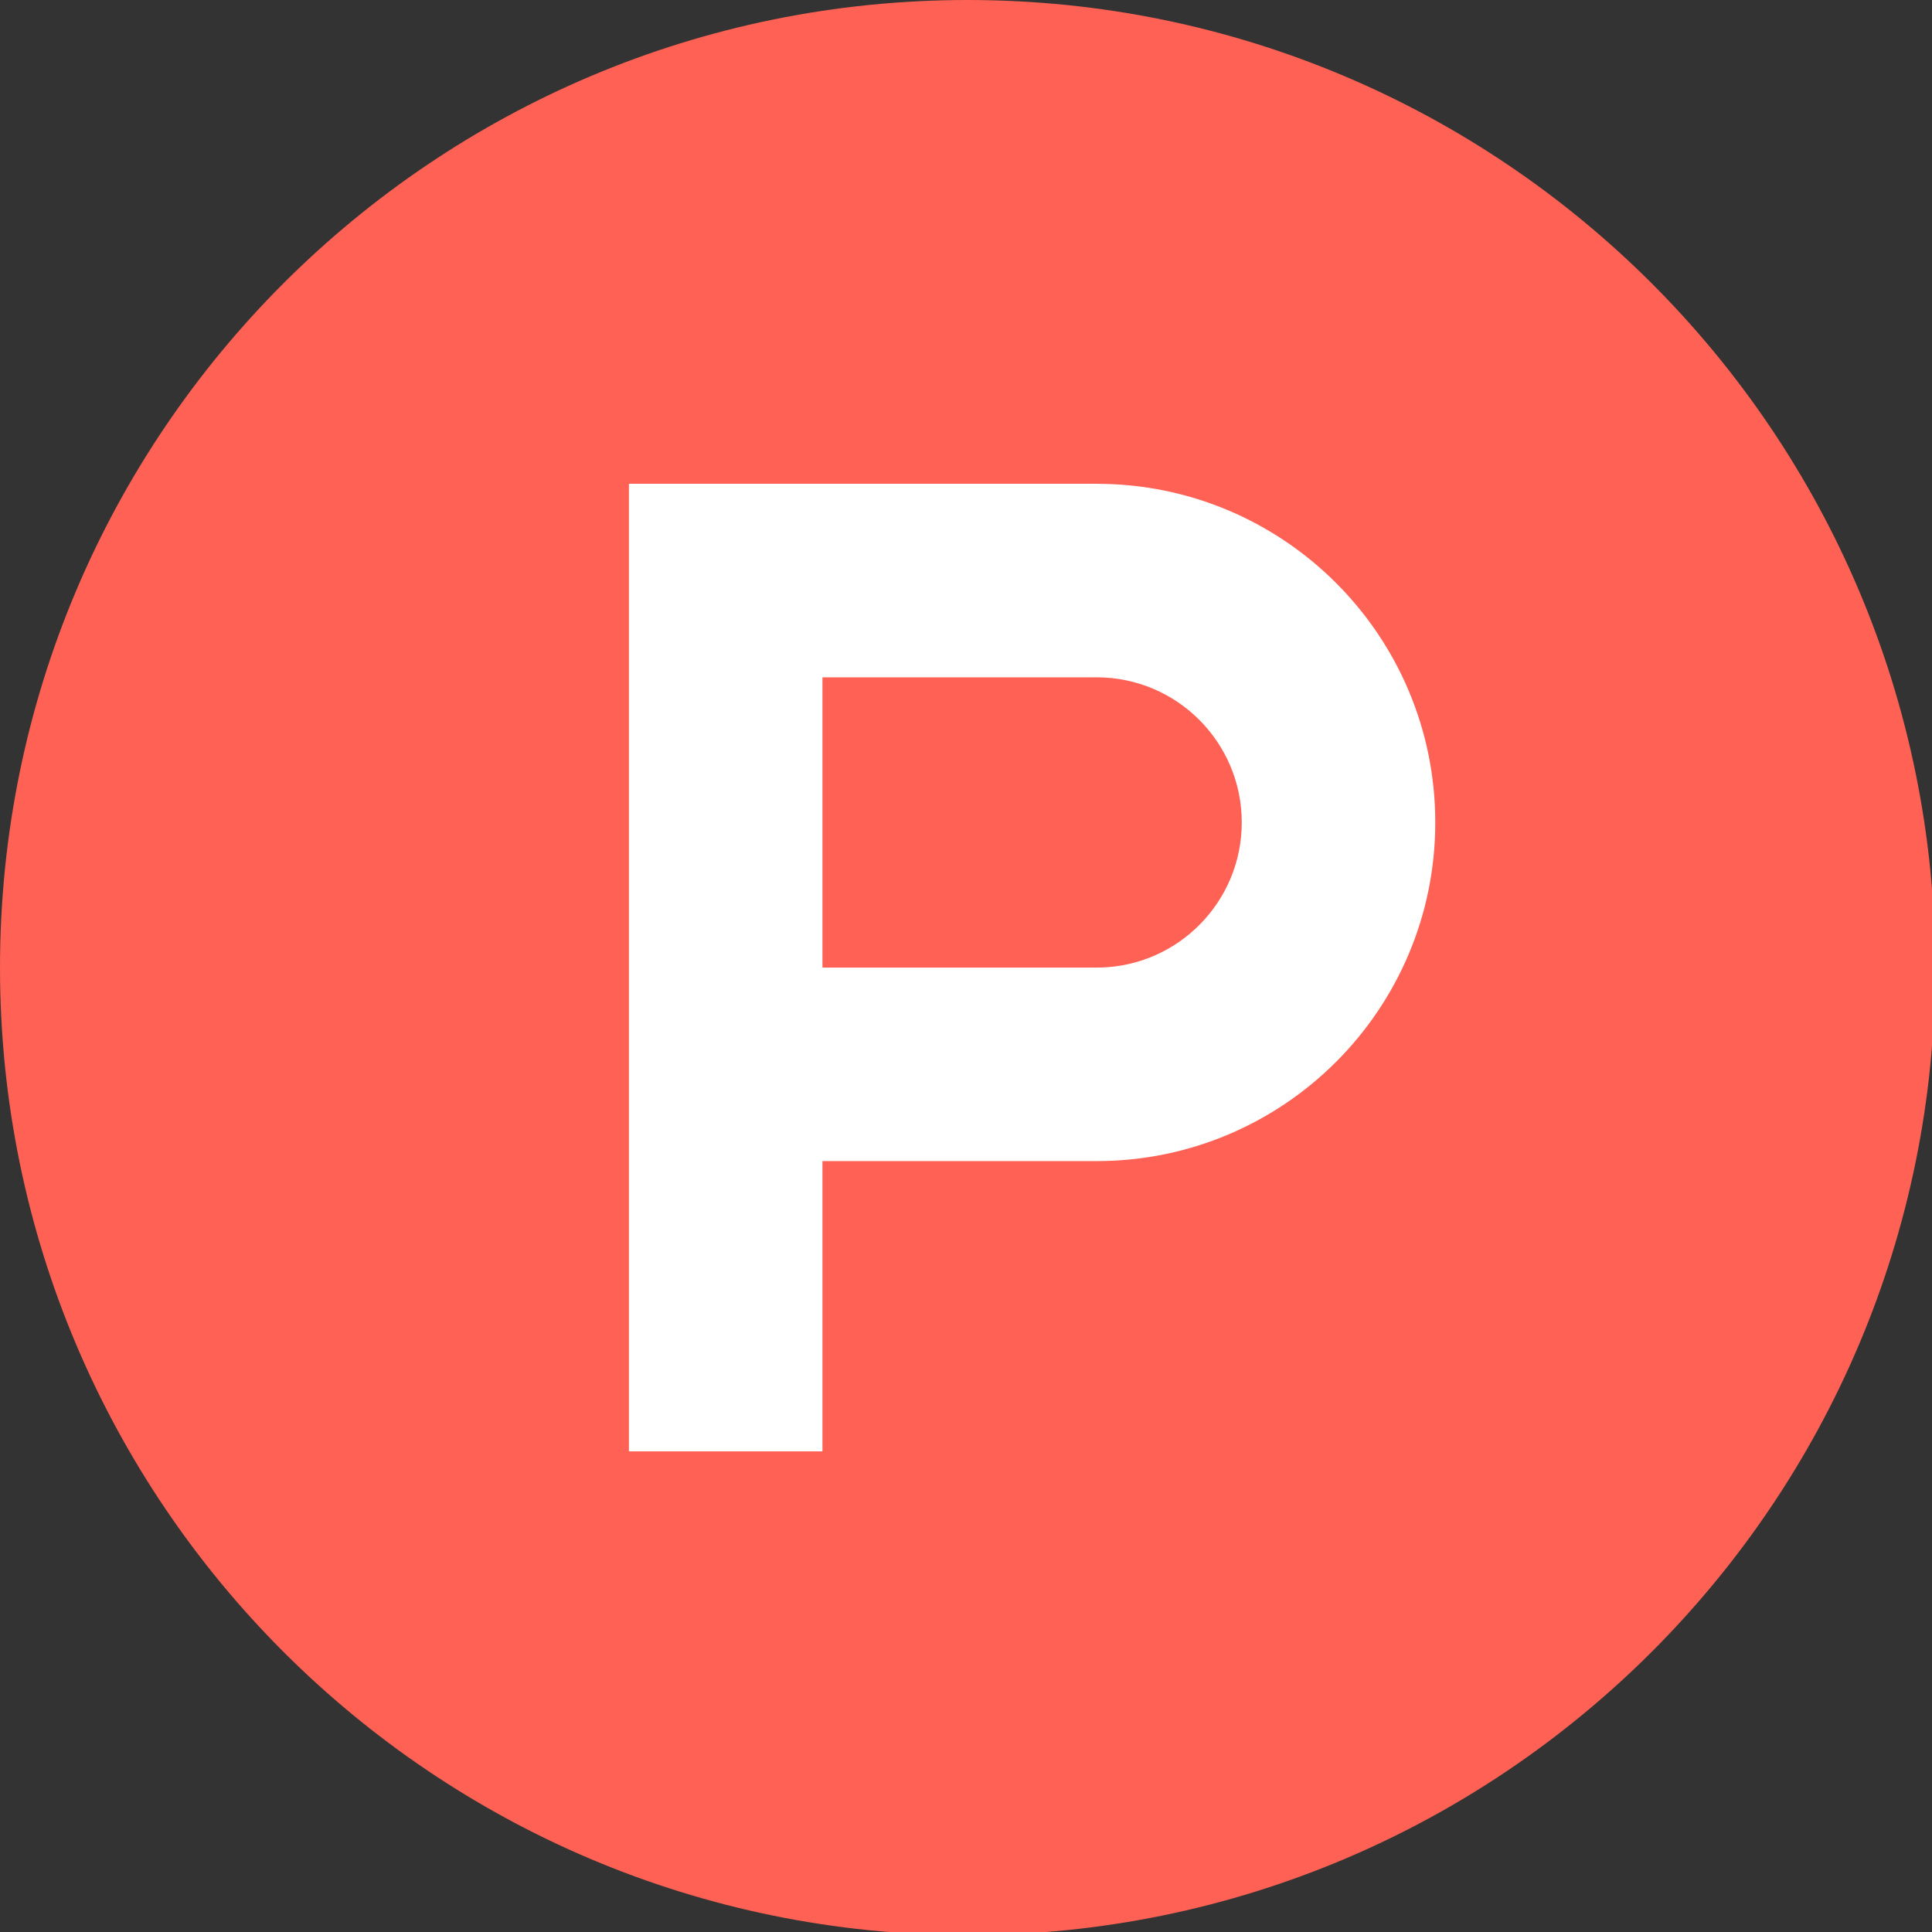 <svg width="609" height="609" viewBox="0 0 609 609" fill="none" xmlns="http://www.w3.org/2000/svg">
<rect x="0" y="0" width="609" height="609" fill="#333333" stroke="none"/>
<g clip-path="url(#clip0_401_50)">
<g clip-path="url(#clip1_401_50)">
<path fill-rule="evenodd" clip-rule="evenodd" d="M610 305C610 473.453 473.453 610 305 610C136.547 610 0 473.453 0 305C0 136.547 136.547 0 305 0C473.453 0 610 136.547 610 305Z" fill="#FF6154"/>
<path fill-rule="evenodd" clip-rule="evenodd" d="M345.675 305H259.25V213.5H345.675C370.932 213.5 391.425 233.98 391.425 259.25C391.425 284.186 371.457 304.476 346.652 304.988C346.33 305 345.996 305 345.675 305ZM345.675 152.5H198.25V457.5H259.25V366H345.675C404.613 365.988 452.425 318.189 452.425 259.25C452.425 200.299 404.613 152.5 345.675 152.5Z" fill="white"/>
</g>
</g>
<defs>
<clipPath id="clip0_401_50">
<rect width="609" height="609" fill="white"/>
</clipPath>
<clipPath id="clip1_401_50">
<rect width="610" height="610" fill="white"/>
</clipPath>
</defs>
</svg>
